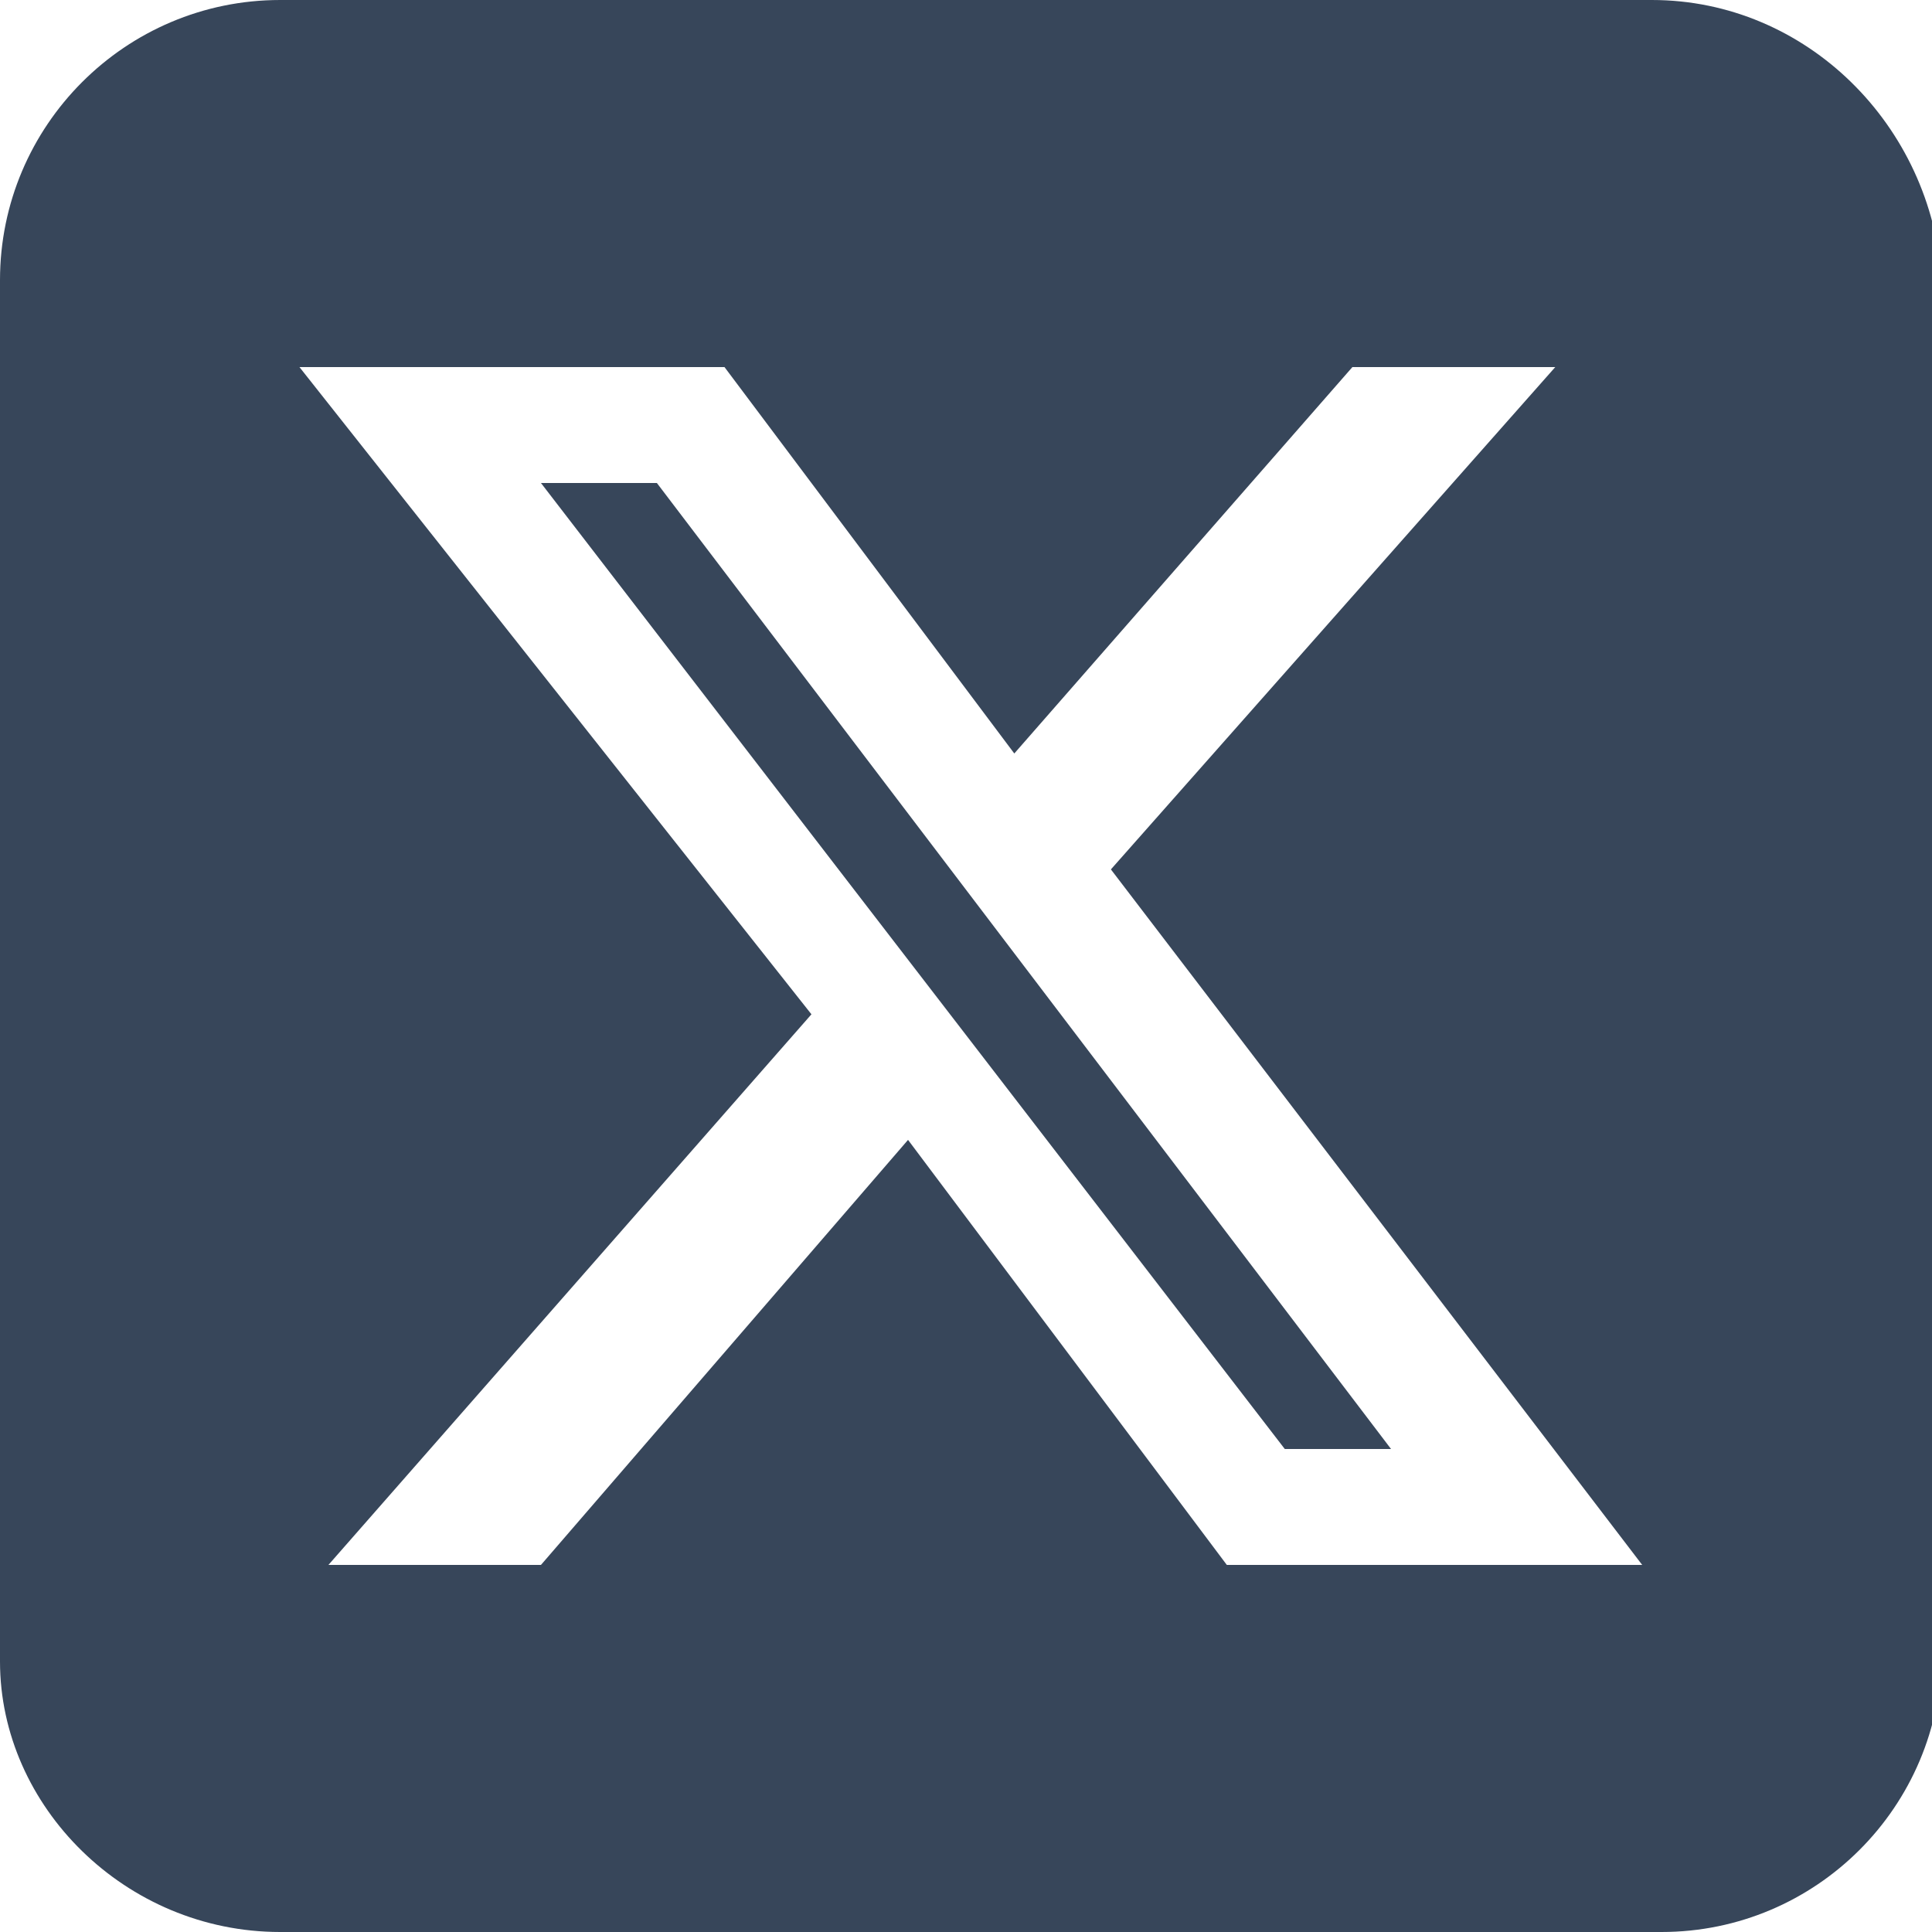<svg xmlns="http://www.w3.org/2000/svg" fill="none" viewBox="0 0 24 24" height="24" width="24">
<g clip-path="url(#clip0_246_985)">
<path fill="#37465A" d="M3.48 0C1.56 0 0 1.56 0 3.48V20.64C0 22.44 1.56 24 3.48 24H20.64C22.56 24 24.12 22.44 24.12 20.52V3.48C24 1.56 22.44 0 20.52 0H3.48ZM19.32 4.56L13.8 10.8L20.4 19.44H15.24L11.28 14.16L6.72 19.44H4.08L10.08 12.6L3.72 4.56H9L12.6 9.36L16.8 4.56H19.32ZM17.28 18L8.16 6H6.72L15.96 18H17.28Z"></path>
</g>
<defs>
<clipPath id="clip0_246_985">
<rect fill="white" height="24" width="24"></rect>
</clipPath>
</defs>
</svg>
